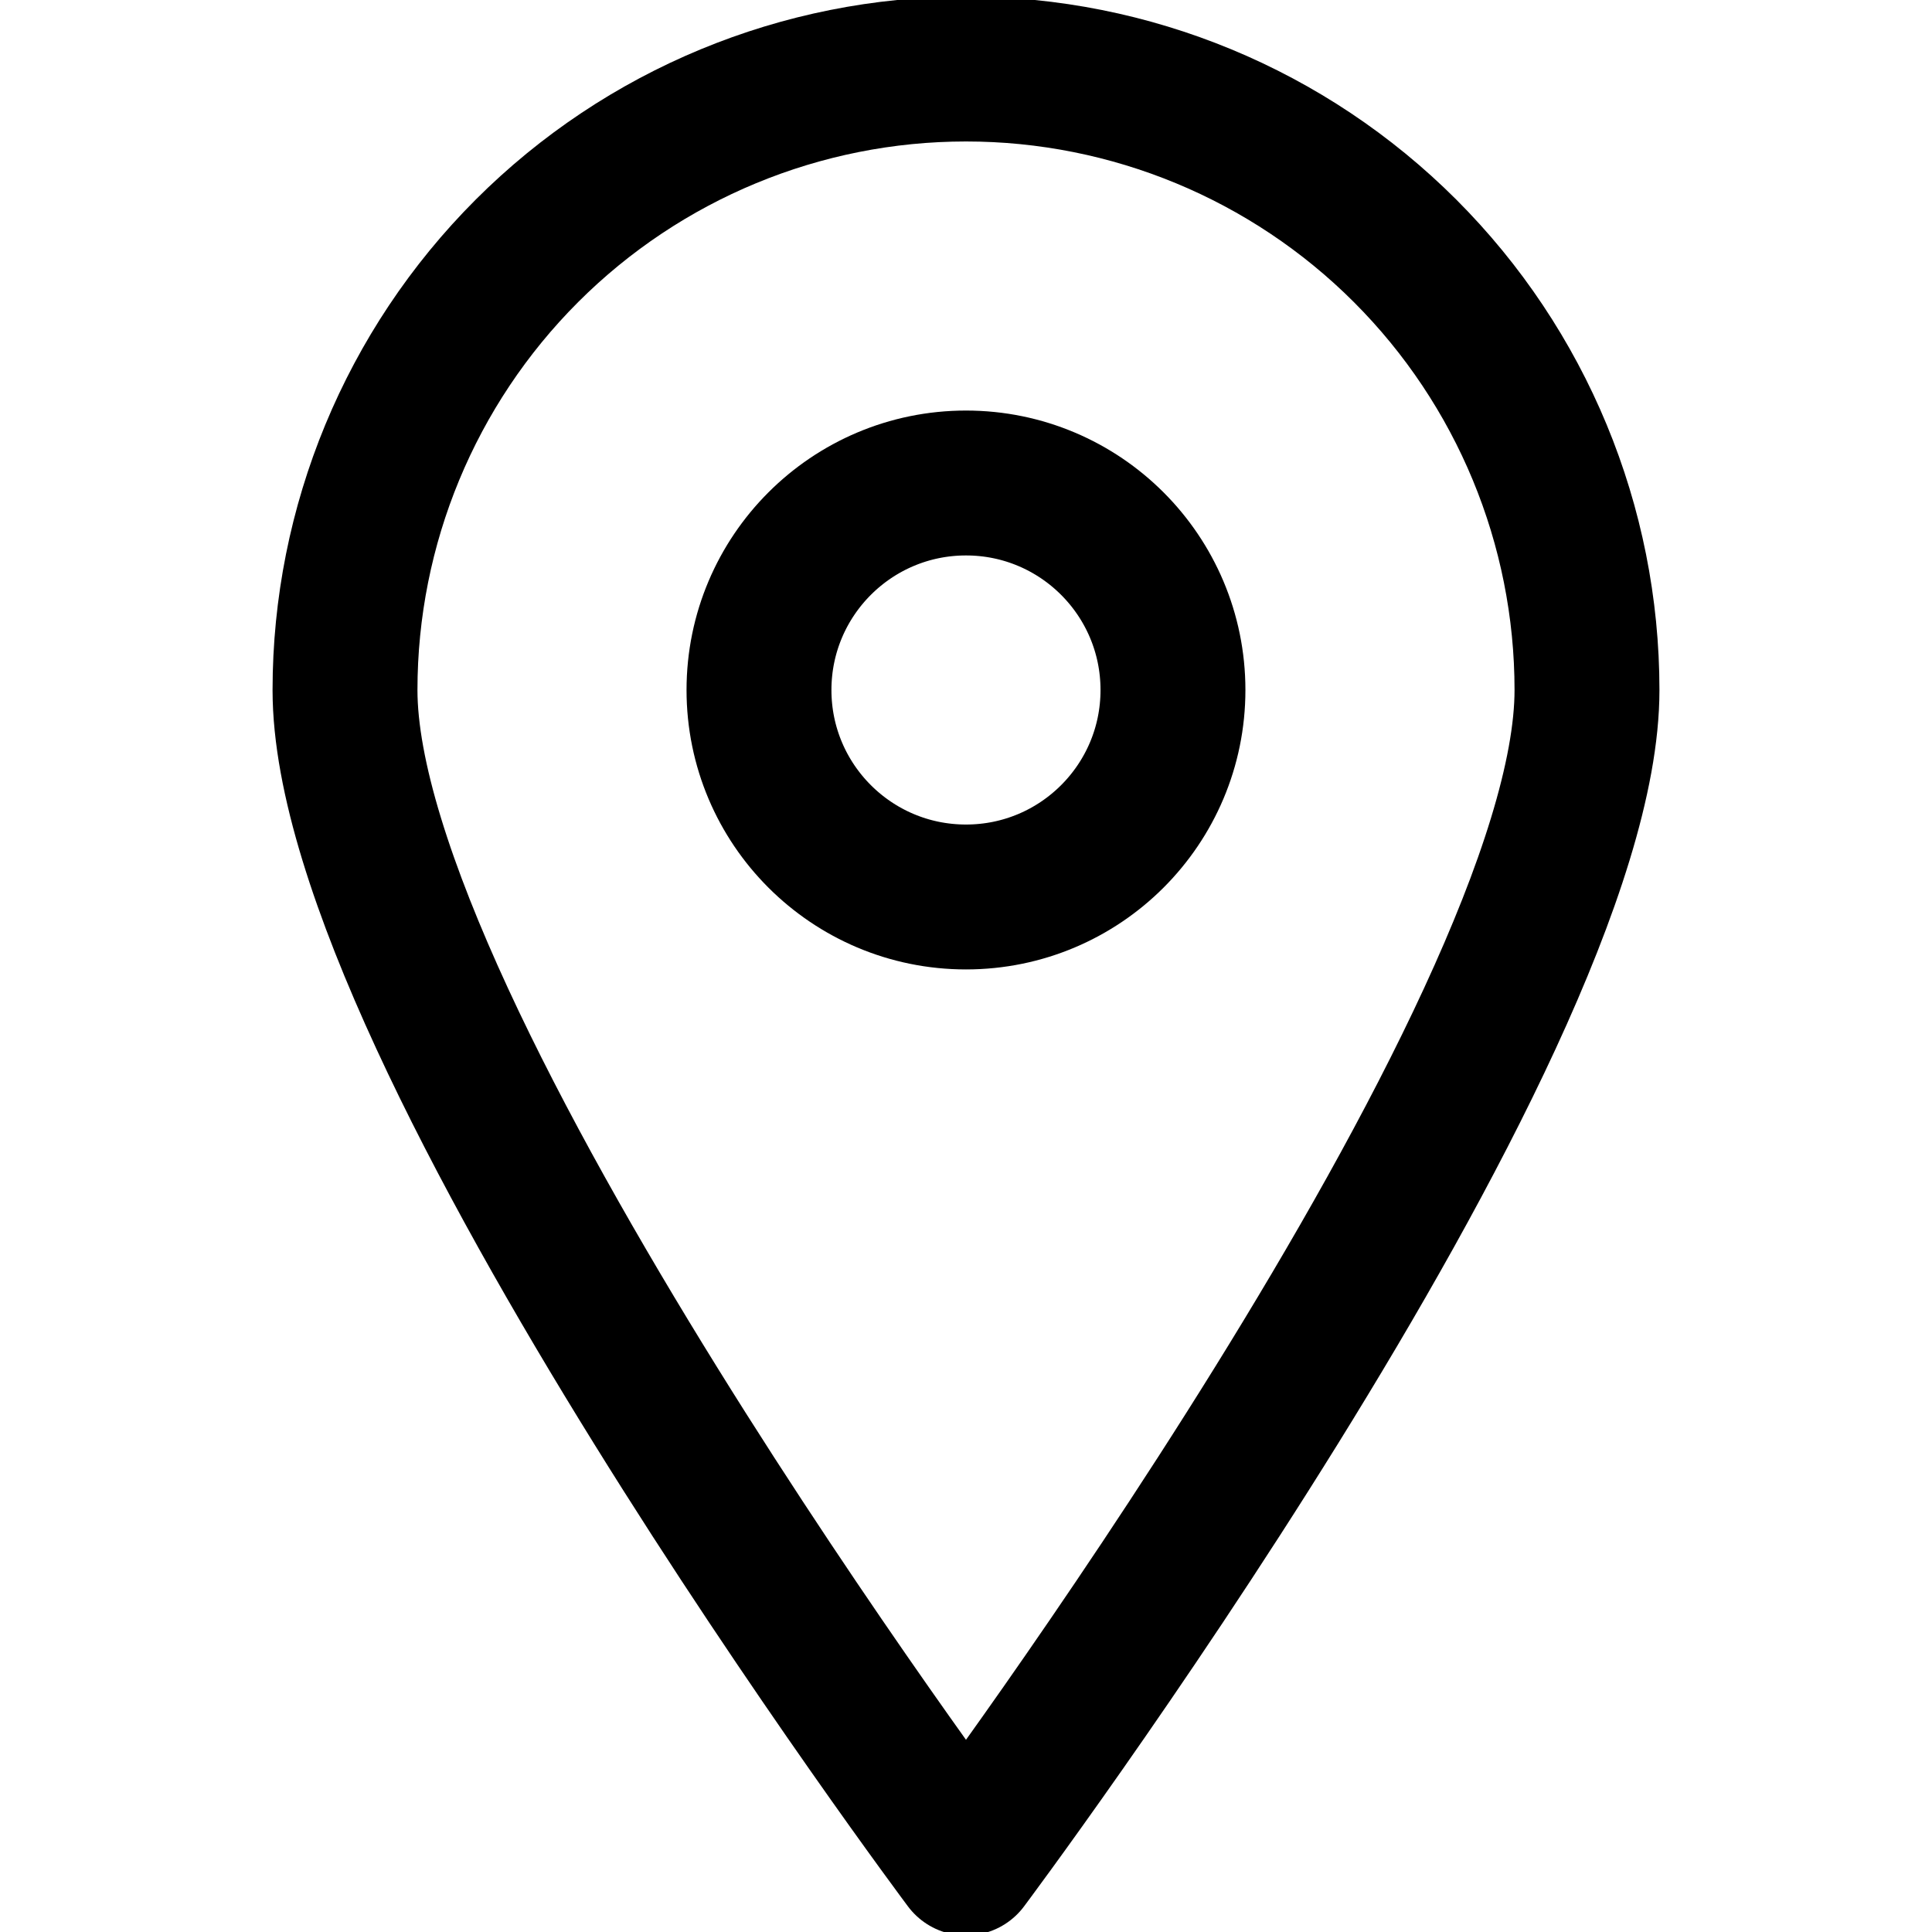 <?xml version="1.0" encoding="UTF-8"?> <svg xmlns="http://www.w3.org/2000/svg" width="40" height="40" viewBox="0 0 40 40" fill="none"> <g clip-path="url(#clip0_624_9)"> <path d="M32.857 14.286C32.857 21.4 20 38.572 20 38.572C20 38.572 7.143 21.4 7.143 14.286C7.143 10.876 8.497 7.606 10.909 5.194C13.32 2.783 16.59 1.429 20 1.429C23.41 1.429 26.68 2.783 29.091 5.194C31.503 7.606 32.857 10.876 32.857 14.286V14.286Z" stroke="black" stroke-width="3" stroke-linecap="round" stroke-linejoin="round"></path> <path d="M20 18.571C22.367 18.571 24.285 16.653 24.285 14.286C24.285 11.919 22.367 10 20 10C17.633 10 15.714 11.919 15.714 14.286C15.714 16.653 17.633 18.571 20 18.571Z" stroke="black" stroke-width="3" stroke-linecap="round" stroke-linejoin="round"></path> </g> <defs> <clipPath id="clip0_624_9"> <rect width="40" height="40" fill="white"></rect> </clipPath> </defs> </svg> 
